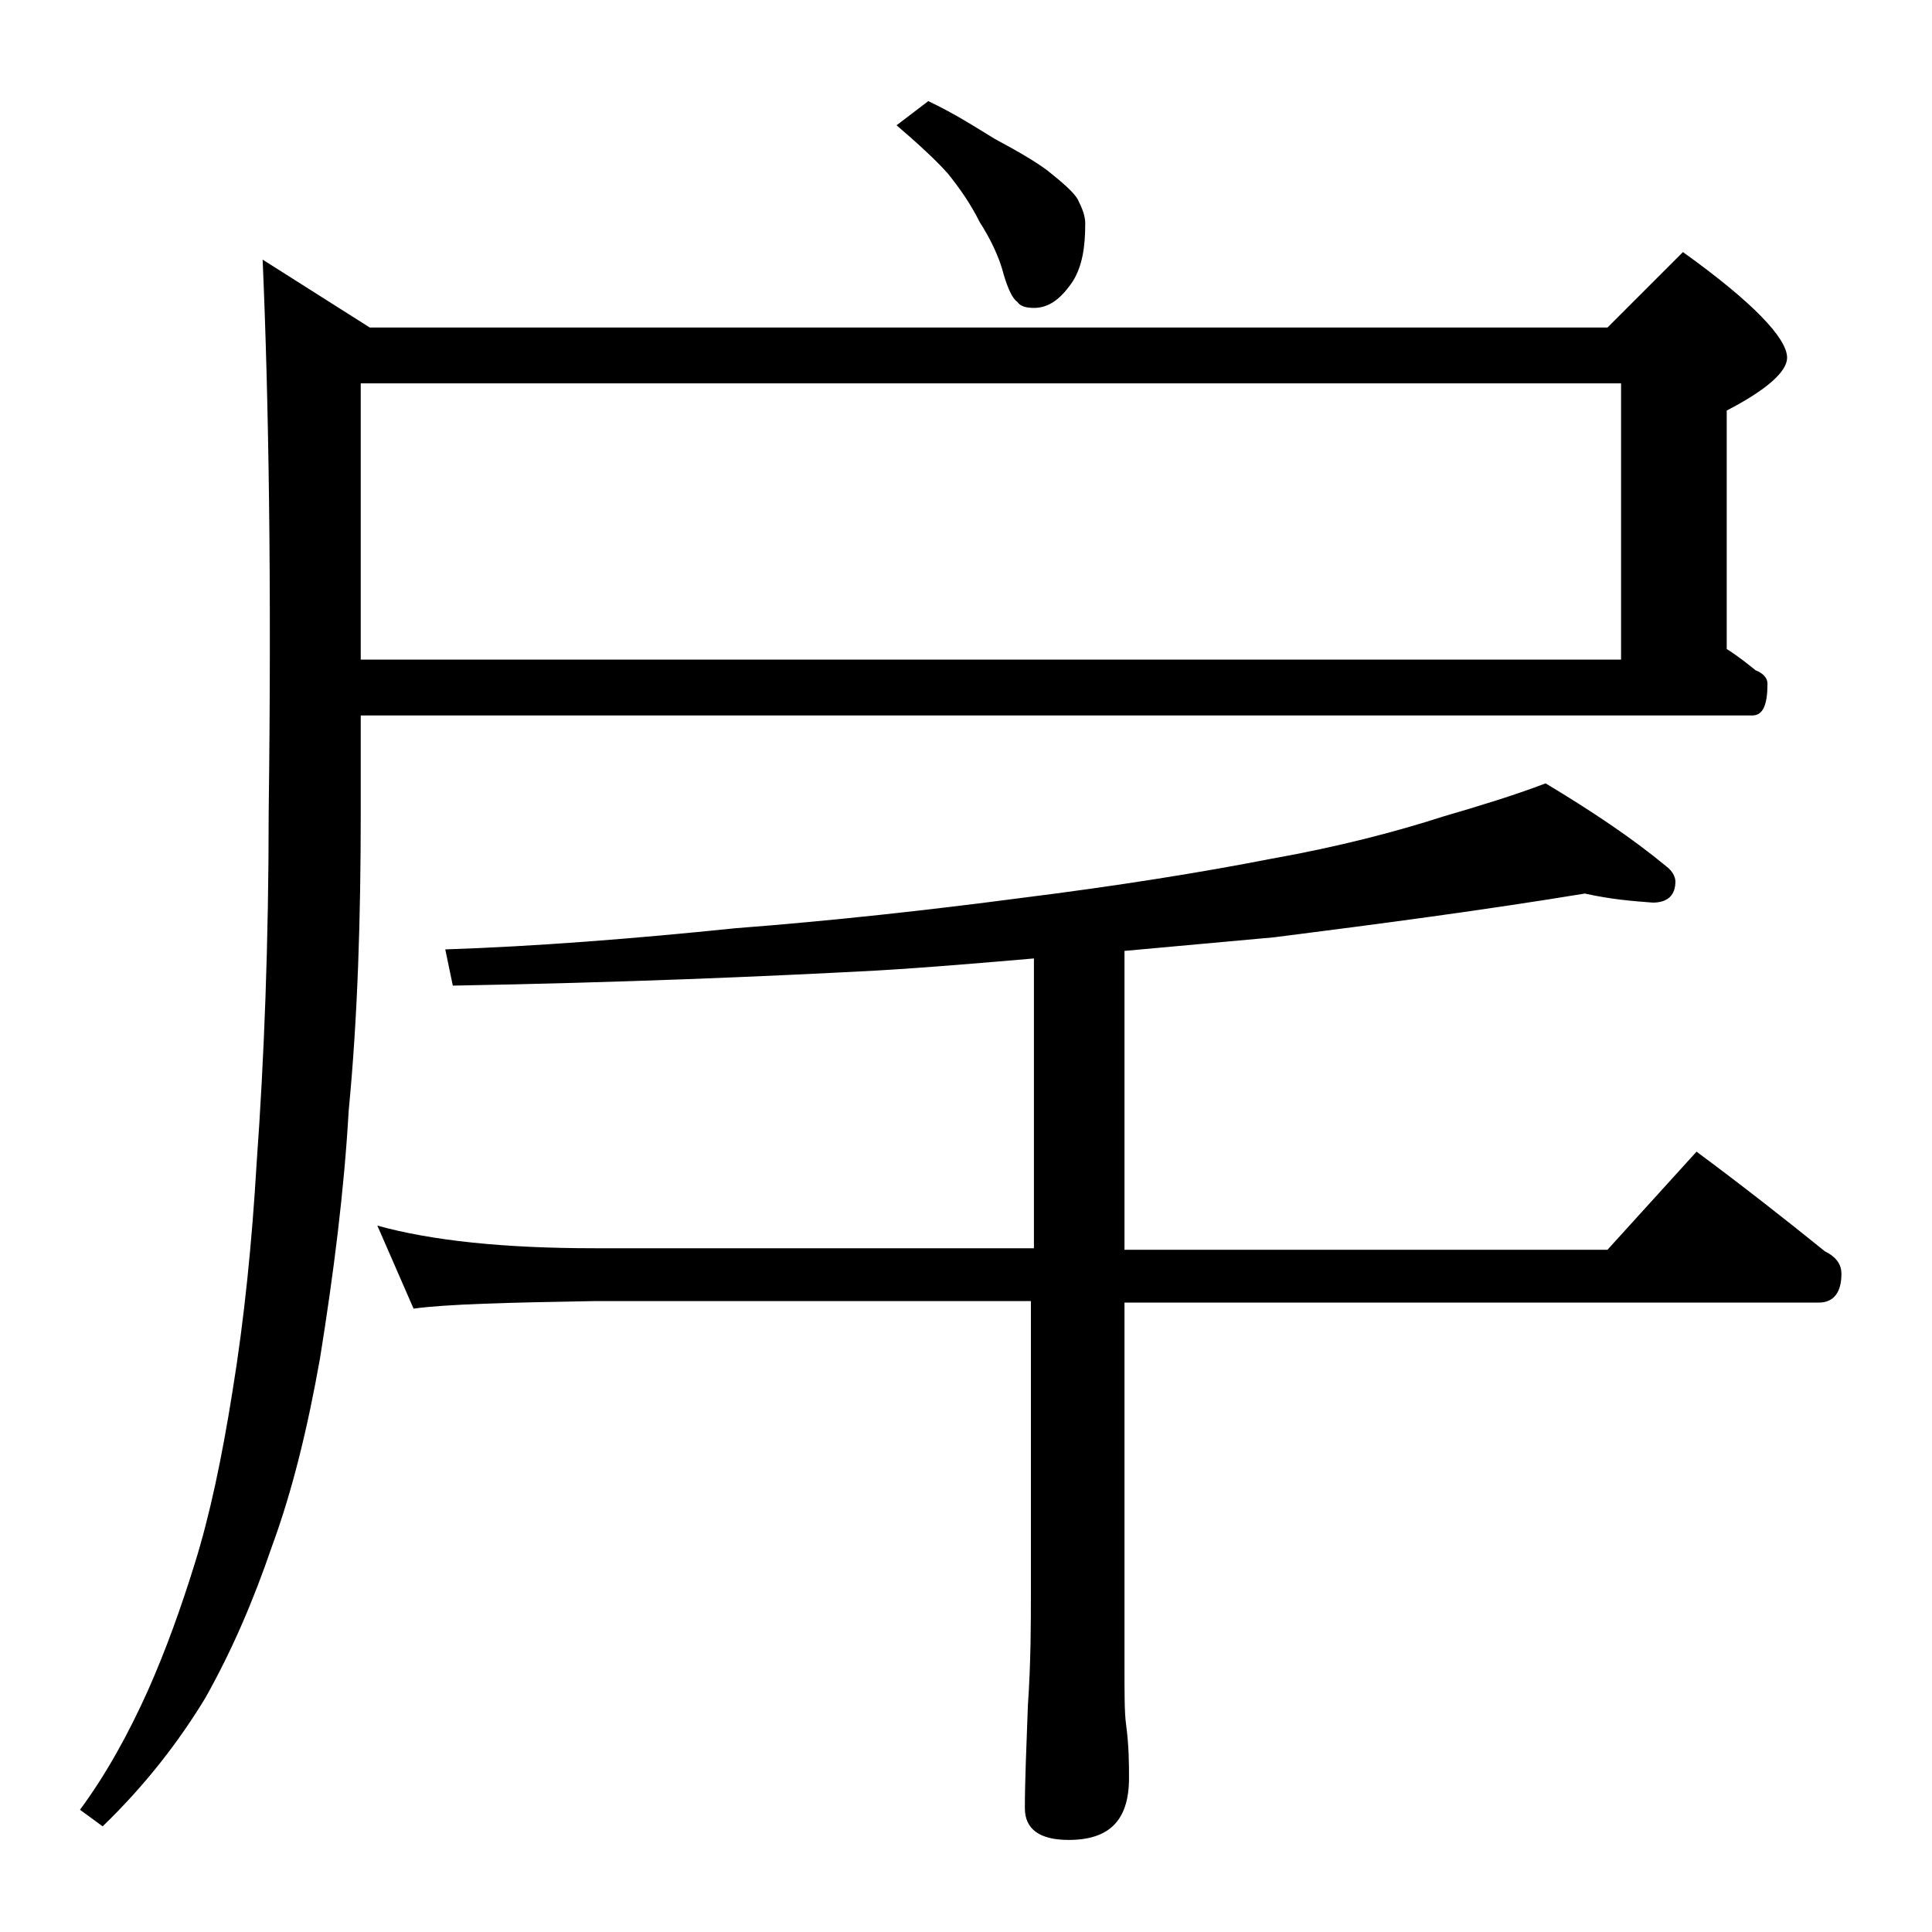 <?xml version="1.0" encoding="utf-8"?>
<!-- Generator: Adobe Illustrator 18.0.0, SVG Export Plug-In . SVG Version: 6.00 Build 0)  -->
<!DOCTYPE svg PUBLIC "-//W3C//DTD SVG 1.1//EN" "http://www.w3.org/Graphics/SVG/1.1/DTD/svg11.dtd">
<svg version="1.1" id="Layer_1" xmlns="http://www.w3.org/2000/svg" xmlns:xlink="http://www.w3.org/1999/xlink" x="0px" y="0px"
	 viewBox="0 0 128 128" enable-background="new 0 0 128 128" xml:space="preserve">
<path d="M17.4,17.2l7.1,4.5h82l5-5c4.6,3.3,6.9,5.7,6.9,7c0,0.9-1.3,2.1-4,3.5V43c0.8,0.5,1.4,1,1.9,1.4c0.5,0.2,0.8,0.5,0.8,0.9
	c0,1.4-0.3,2.1-1,2.1H23.9v6.4c0,7-0.2,13.6-0.8,19.8c-0.3,5.3-1,10.8-1.9,16.4c-0.8,4.5-1.8,8.7-3.2,12.5c-1.2,3.5-2.6,6.8-4.4,10
	c-1.7,2.8-3.9,5.7-6.8,8.5l-1.5-1.1c1.7-2.3,3.2-5,4.5-7.9c1.2-2.7,2.2-5.5,3.1-8.4c1-3.2,1.8-7,2.5-11.4c0.8-4.9,1.3-10,1.6-15.1
	c0.5-6.9,0.8-14.7,0.8-23.2C18,38.6,17.8,26.4,17.4,17.2z M23.9,43.7h83.5V25.4H23.9V43.7z M105,59.2c-6.7,1.1-13.5,2-20.6,2.9
	c-3.3,0.3-6.6,0.6-9.9,0.9v19.8h32l5.9-6.5c3.1,2.3,5.9,4.5,8.5,6.6c0.8,0.4,1.1,0.9,1.1,1.5c0,1.2-0.5,1.9-1.5,1.9h-46v24.1
	c0,1.8,0,3.1,0.1,3.8c0.2,1.5,0.2,2.7,0.2,3.6c0,2.8-1.3,4.1-4,4.1c-1.9,0-2.9-0.7-2.9-2.1c0-1.8,0.1-4,0.2-6.8
	c0.2-2.9,0.2-5.5,0.2-7.6V86.2H39.4c-5.8,0.1-9.8,0.2-12,0.5L25,81.2c3.6,1,8.4,1.5,14.4,1.5h29.1V63.5c-3.5,0.3-7,0.6-10.4,0.8
	c-7.5,0.4-16.9,0.8-28.1,1l-0.5-2.4c6-0.2,12.4-0.7,19.2-1.4c6.5-0.5,12.8-1.2,18.9-2c6.4-0.8,12-1.7,16.6-2.6
	c4.5-0.8,8.3-1.8,11.4-2.8c2.4-0.7,4.7-1.4,6.8-2.2c3,1.8,5.7,3.6,8,5.5c0.4,0.3,0.6,0.7,0.6,1c0,0.9-0.5,1.4-1.5,1.4
	C108.2,59.7,106.8,59.6,105,59.2z M61.5,6.7c1.7,0.8,3.1,1.7,4.4,2.5c1.5,0.8,2.7,1.5,3.5,2.1c1,0.8,1.7,1.4,2,1.9
	c0.3,0.6,0.5,1.1,0.5,1.6c0,1.6-0.2,2.8-0.8,3.8c-0.8,1.2-1.6,1.8-2.6,1.8c-0.5,0-0.9-0.1-1.1-0.4c-0.3-0.2-0.6-0.8-0.9-1.8
	c-0.3-1.2-0.9-2.4-1.6-3.5c-0.6-1.2-1.3-2.2-2.1-3.2c-0.8-0.9-2-2-3.4-3.2L61.5,6.7z"/>
</svg>
